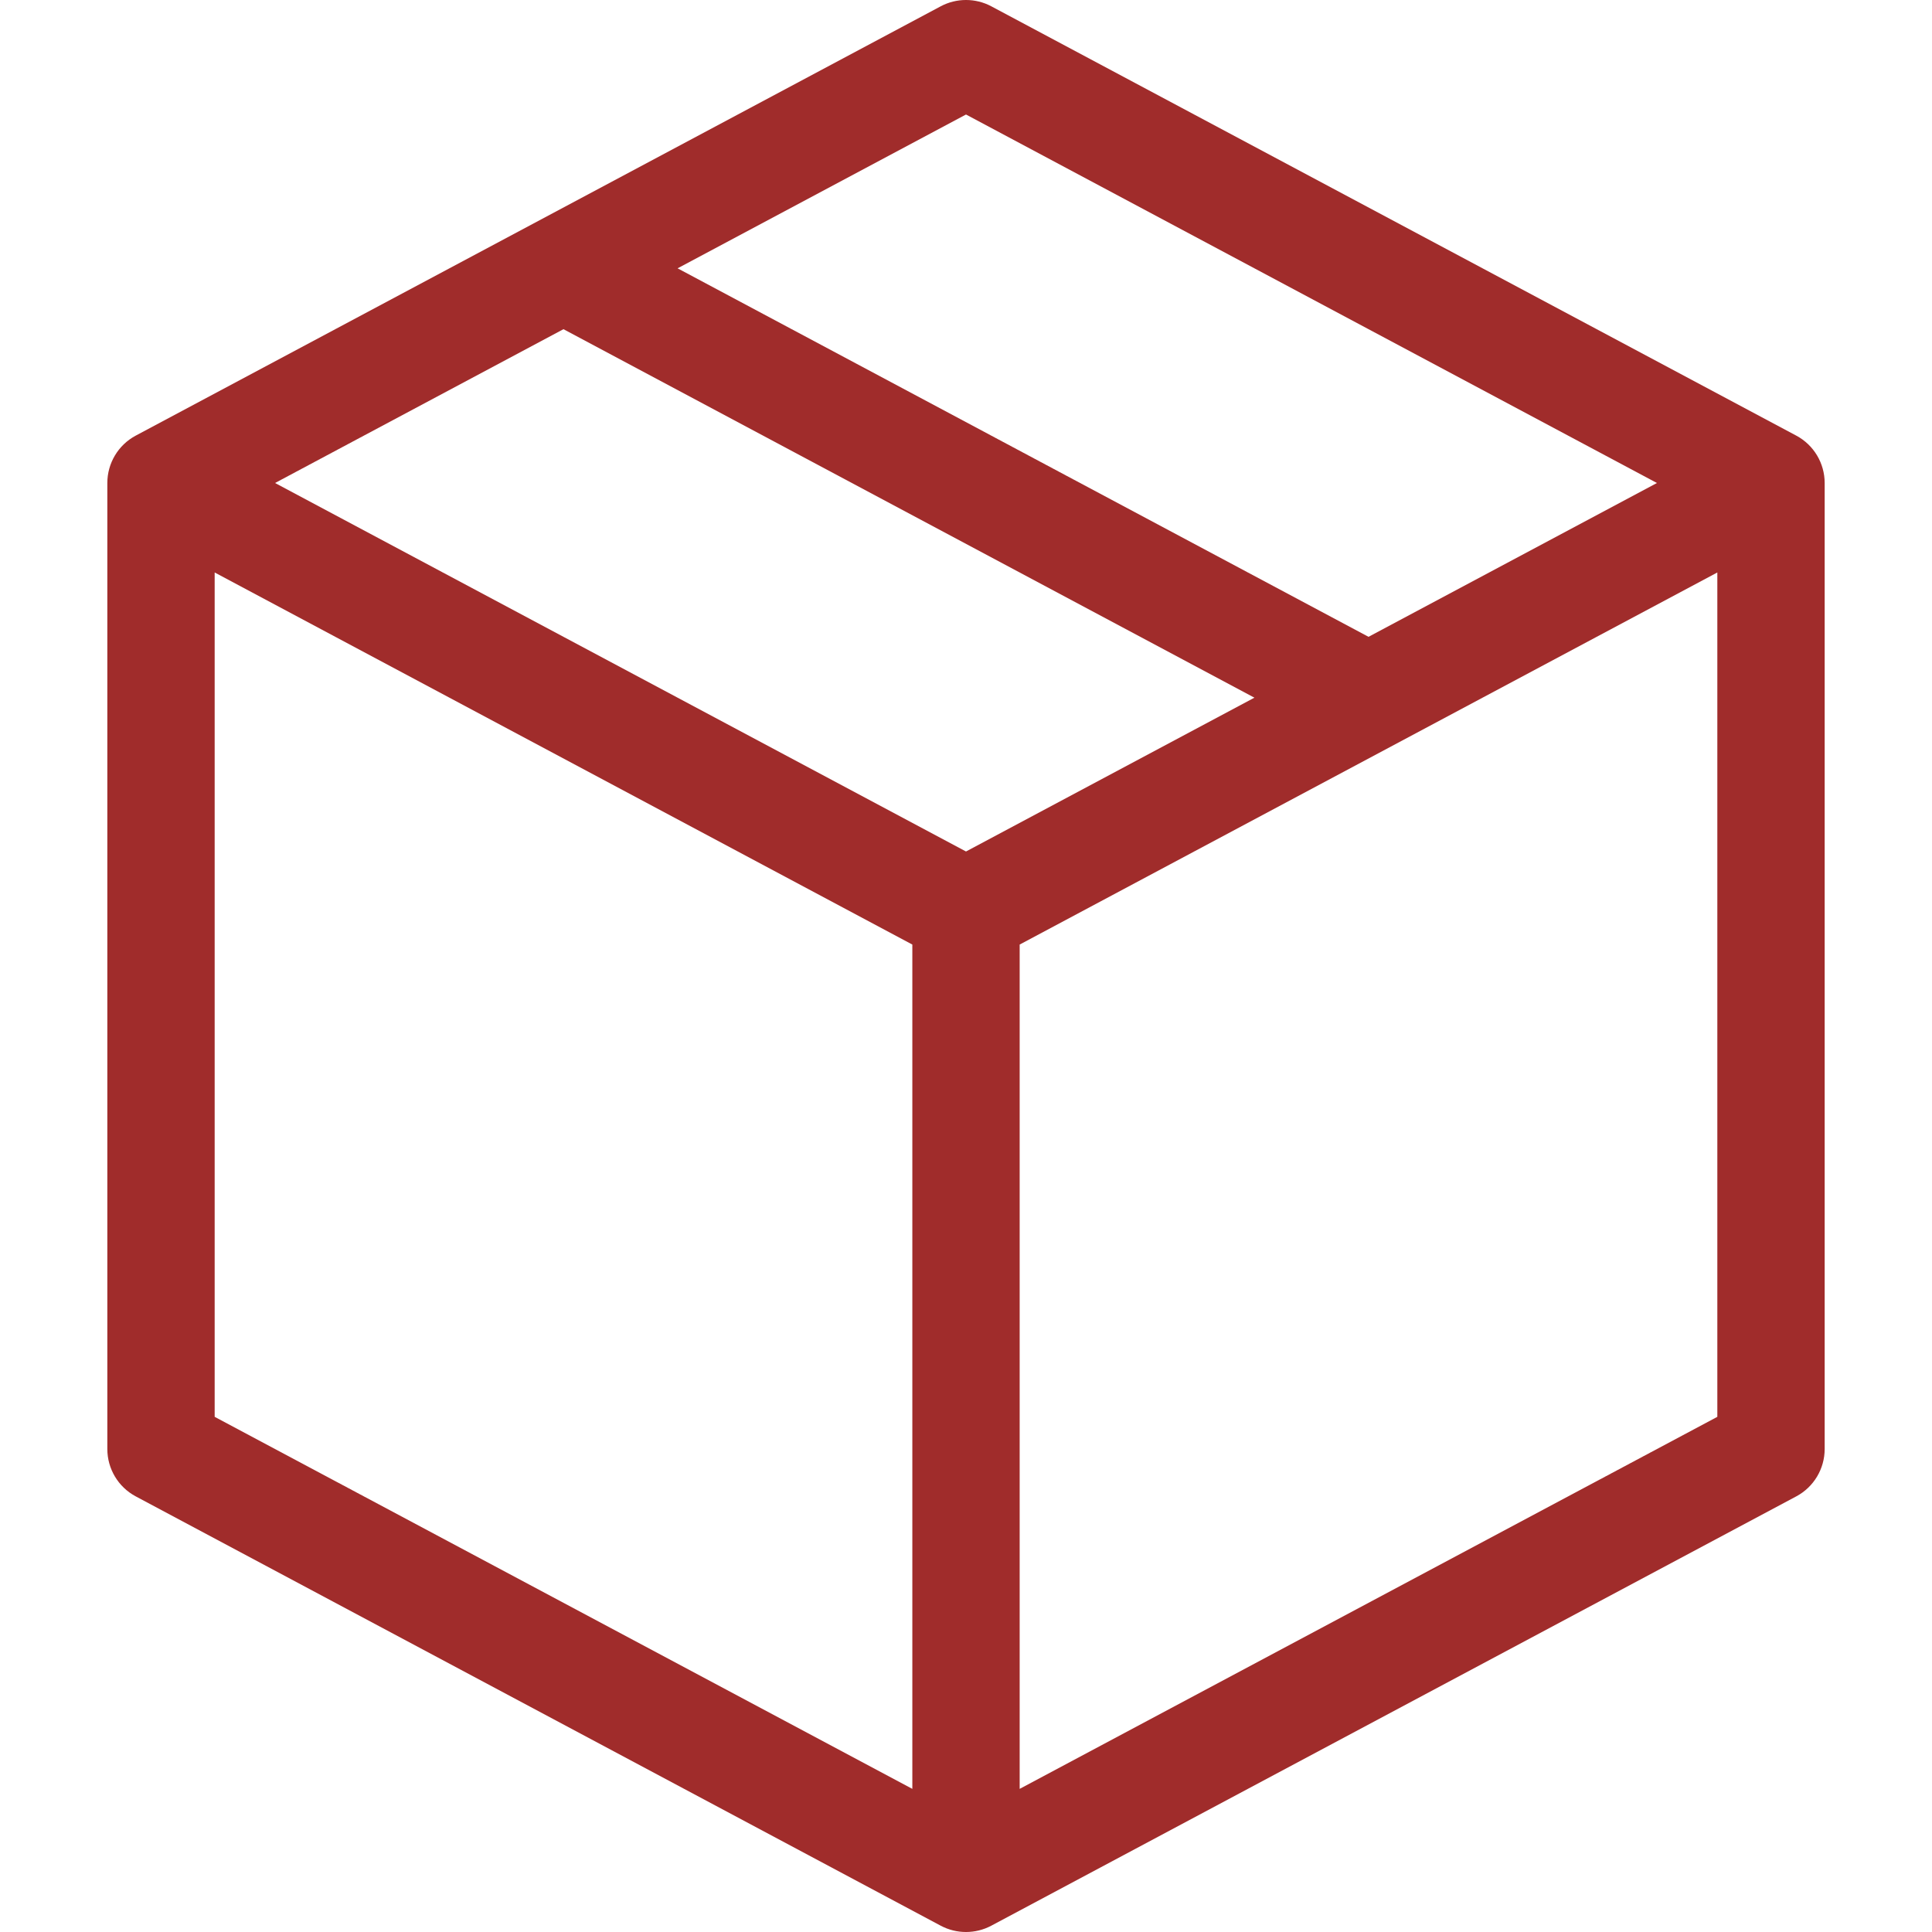 <?xml version="1.0" encoding="UTF-8"?> <svg xmlns="http://www.w3.org/2000/svg" width="384" height="384" viewBox="0 0 384 384" fill="none"><g clip-path="url(#clip0_25_32)"><path d="M357.021 86.583L197.021 1.25C193.896 -0.417 190.104 -0.417 186.979 1.25L26.979 86.583C23.5 88.438 21.333 92.063 21.333 96V288C21.333 291.938 23.5 295.563 26.979 297.417L186.979 382.75C188.542 383.583 190.271 384 192 384C193.729 384 195.458 383.583 197.021 382.75L357.021 297.417C360.5 295.563 362.667 291.938 362.667 288V96C362.667 92.063 360.5 88.438 357.021 86.583ZM192 22.76L329.333 96L272.004 126.574L134.674 53.332L192 22.76ZM181.333 355.551L42.667 281.604V113.784L181.334 187.738V355.551H181.333ZM192 169.24L54.666 96L111.996 65.426L249.325 138.668L192 169.24ZM341.333 281.604L202.666 355.551V187.738L341.333 113.784V281.604Z" fill="#A02C2B"></path></g><defs><clipPath id="clip0_25_32"><rect width="384" height="384" fill="white"></rect></clipPath></defs></svg> 